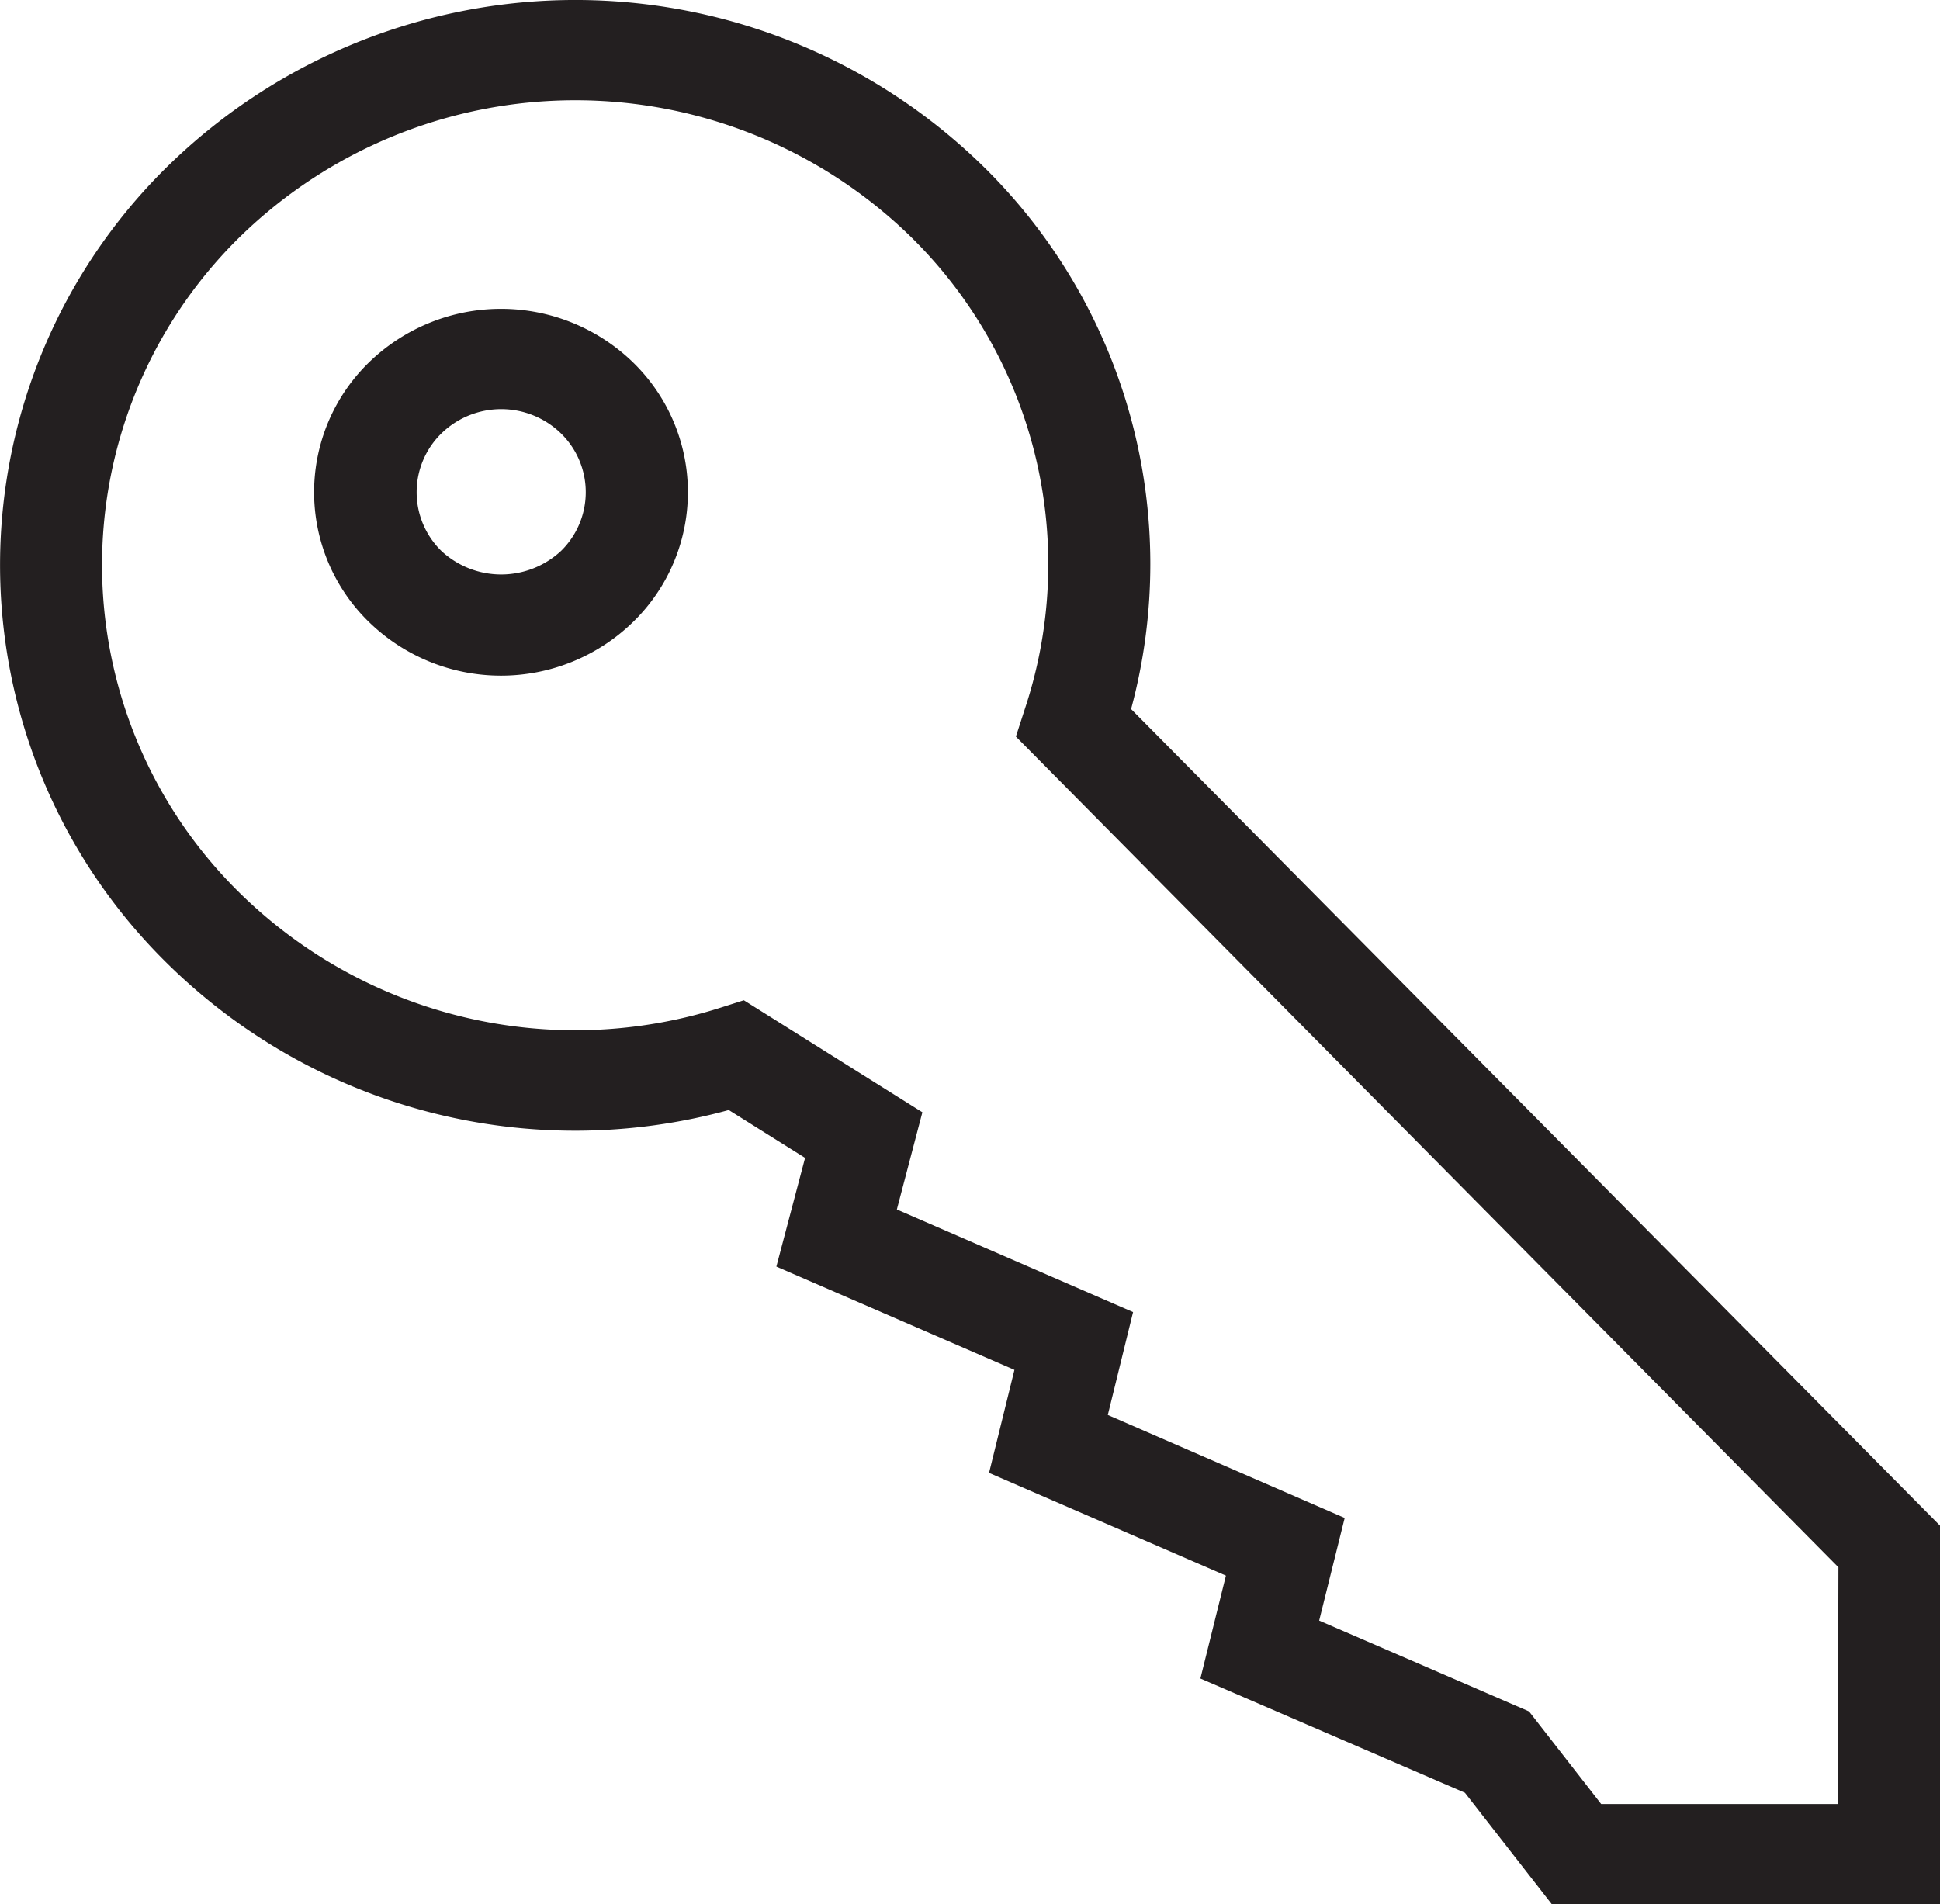 <svg id="Layer_1" data-name="Layer 1" xmlns="http://www.w3.org/2000/svg" viewBox="0 0 146.68 144"><defs><style>.cls-1{fill:#231f20;}</style></defs><title>icon-key</title><path class="cls-1" d="M42.42,41.66a6.64,6.64,0,0,1-9.05,0,6.21,6.21,0,0,1,0-8.88,6.48,6.48,0,0,1,9.05,0,6.21,6.21,0,0,1,0,8.88m5.46-14.24a14.33,14.33,0,0,0-20,0,13.69,13.69,0,0,0,0,19.6,14.31,14.31,0,0,0,20,0,13.69,13.69,0,0,0,0-19.6Zm91.08,109h-17.9l-5.45-7-15.87-6.87,1.93-7.76L83.76,107l1.91-7.78L67.81,91.46l1.93-7.35-13.5-8.47-1.73.55a36.19,36.19,0,0,1-36.33-8.61,34.75,34.75,0,0,1,0-49.71,36.31,36.31,0,0,1,50.65,0,34.69,34.69,0,0,1,8.68,35.67l-.7,2.16L139,118.52ZM85.52,53.62a42.1,42.1,0,0,0-11.24-41.1,44.08,44.08,0,0,0-61.55,0,42.22,42.22,0,0,0,0,60.42,43.92,43.92,0,0,0,42.37,11l5.77,3.62L58.7,95.78l18,7.81-1.92,7.79,17.91,7.77-1.93,7.78,20,8.64,6.57,8.43h29.43V115.45Z"/></svg>